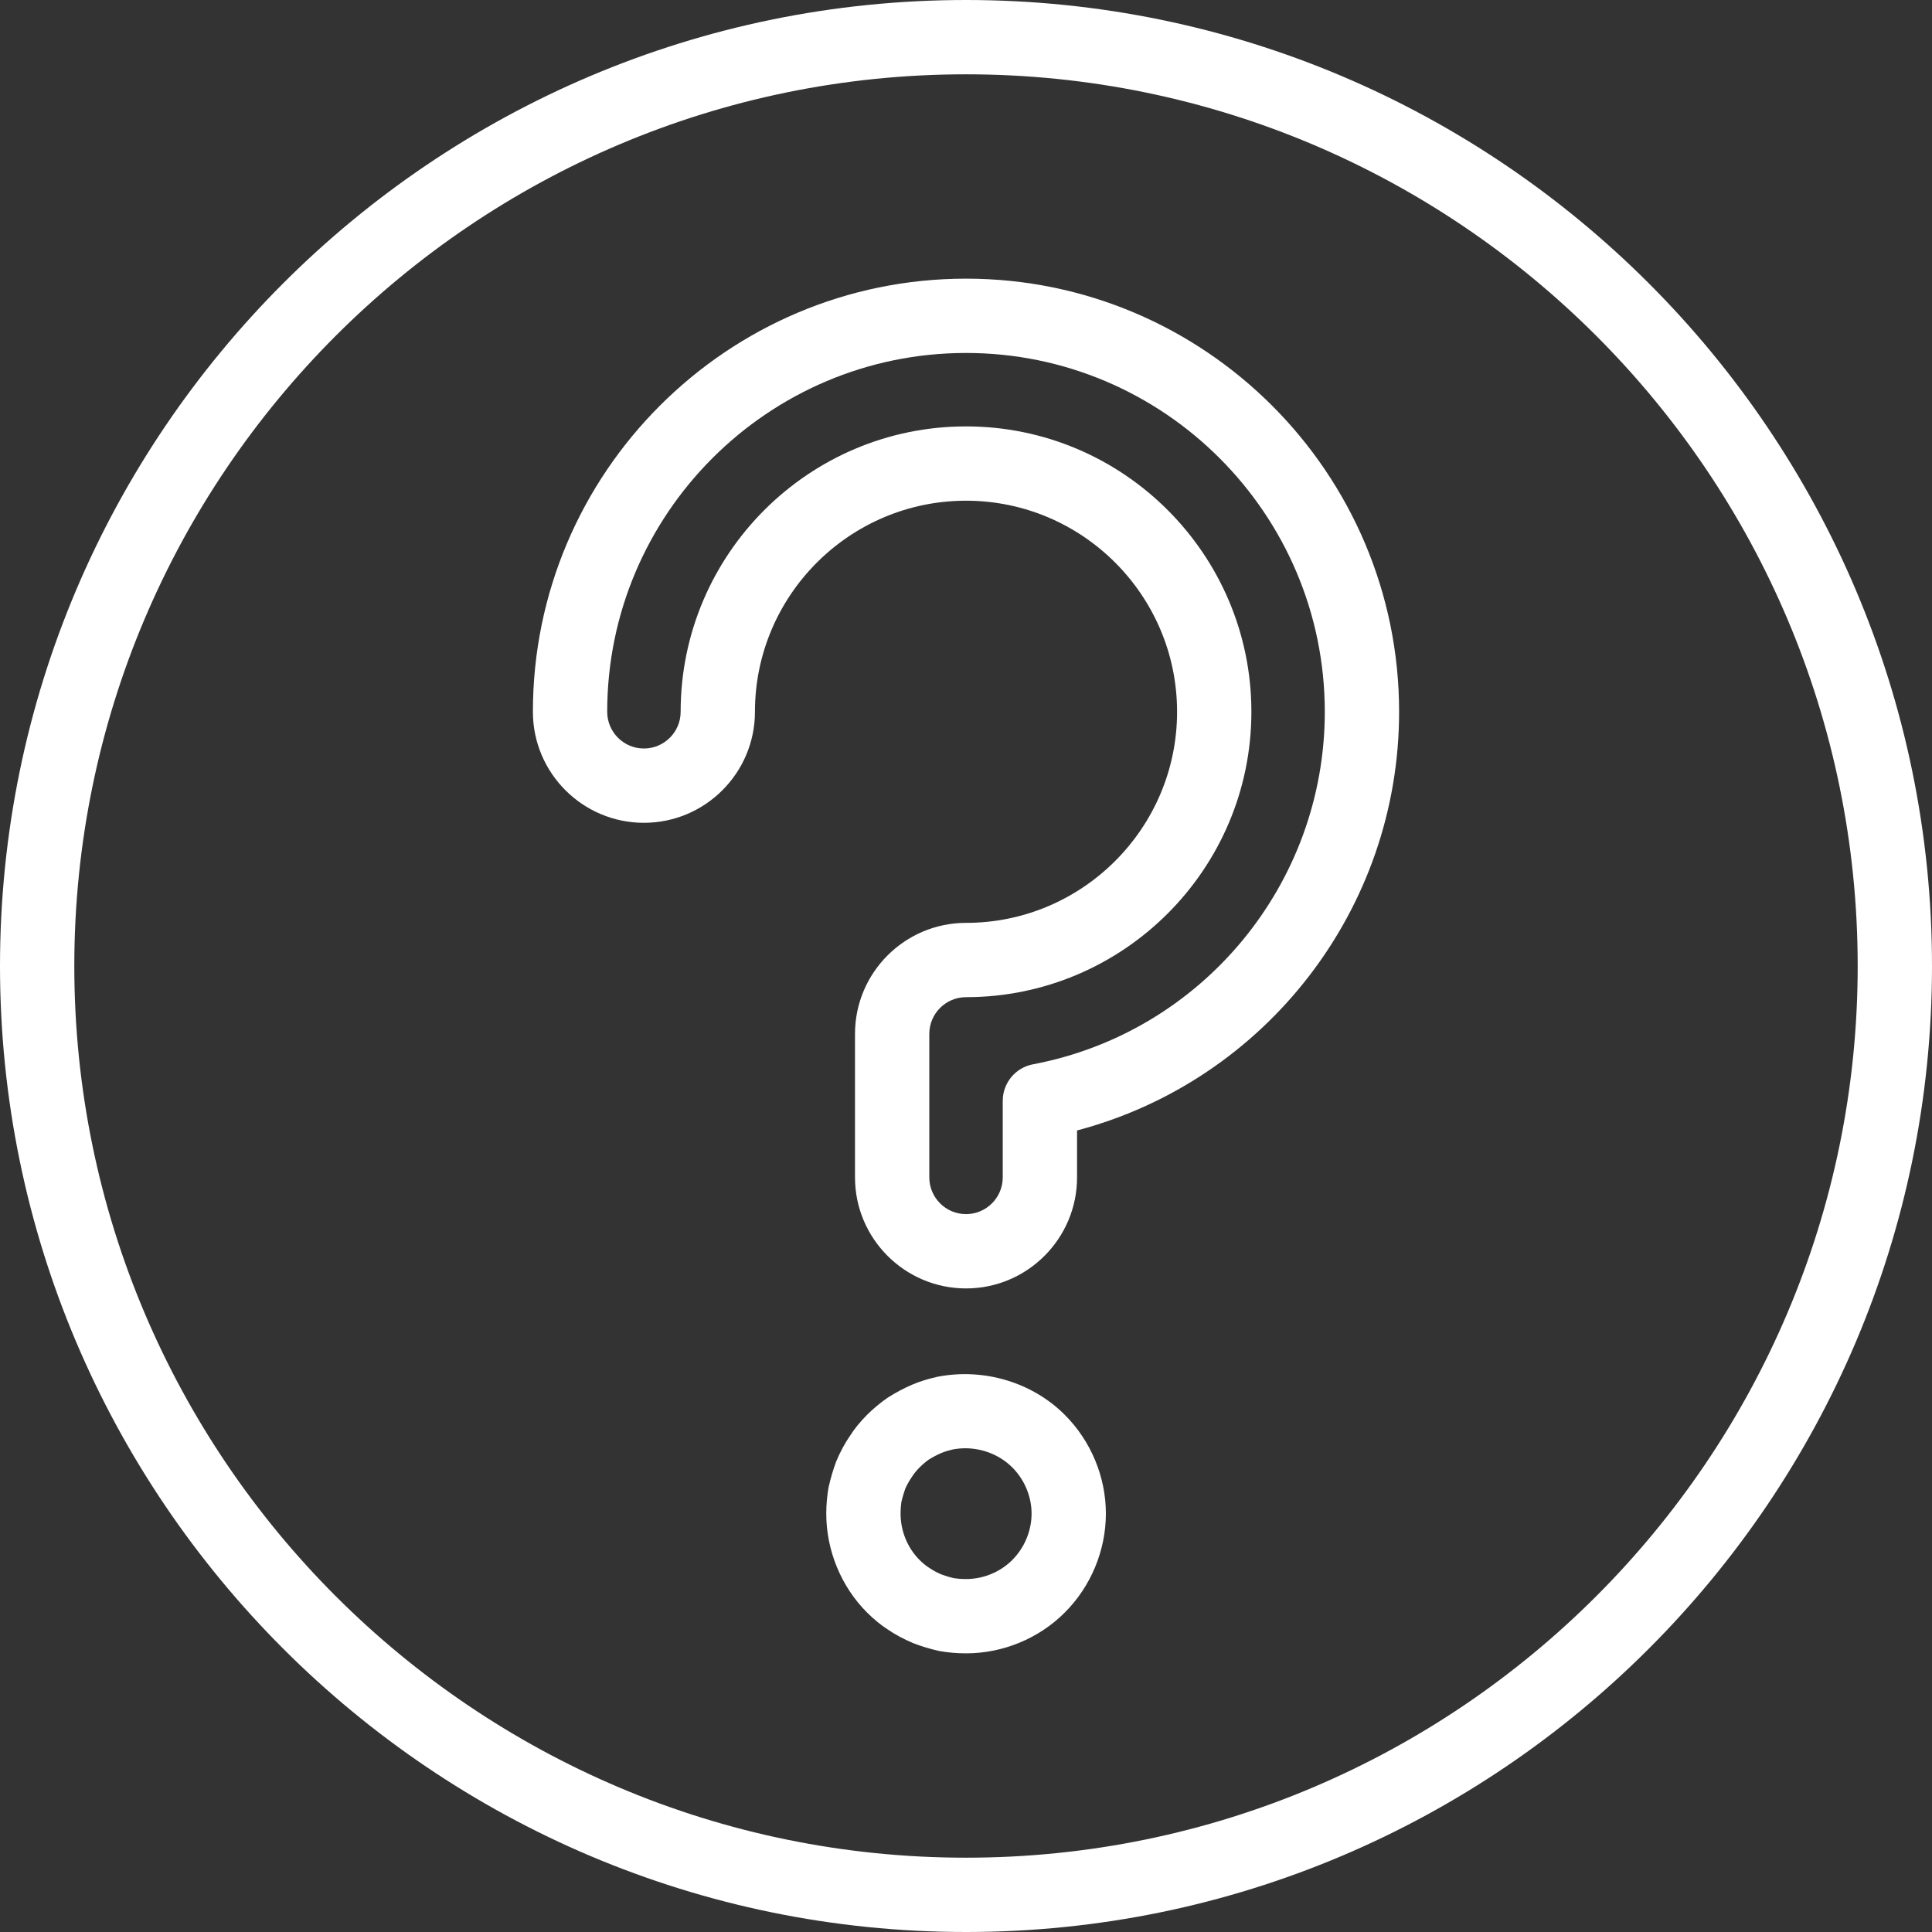<?xml version="1.0" encoding="UTF-8" standalone="no"?><svg xmlns="http://www.w3.org/2000/svg" xmlns:xlink="http://www.w3.org/1999/xlink" fill="#000000" height="260" preserveAspectRatio="xMidYMid meet" version="1" viewBox="95.0 95.0 260.0 260.0" width="260" zoomAndPan="magnify"><rect x="95.0" y="95.0" width="260.0" height="260.0" fill="#333333" stroke="none"/><g fill="#ffffff" id="change1_1"><path d="M 225 105 C 158.832 105 105 158.832 105 225 C 105 291.168 158.832 345 225 345 C 291.168 345 345 291.168 345 225 C 345 158.832 291.168 105 225 105 Z M 225 355 C 153.316 355 95 296.684 95 225 C 95 153.316 153.316 95 225 95 C 296.684 95 355 153.316 355 225 C 355 296.684 296.684 355 225 355" fill="inherit"/><path d="M 225.004 152.383 C 246.18 152.383 263.406 169.613 263.406 190.789 C 263.406 211.969 246.18 229.195 225.004 229.195 C 222.277 229.195 220.062 231.41 220.062 234.137 L 220.062 253.445 C 220.062 256.172 222.277 258.391 225.004 258.391 C 227.727 258.391 229.945 256.172 229.945 253.445 L 229.945 243.145 C 229.945 240.742 231.652 238.676 234.016 238.23 C 256.77 233.922 273.285 213.969 273.285 190.789 C 273.285 164.164 251.625 142.5 225.004 142.5 C 198.375 142.5 176.715 164.164 176.715 190.789 C 176.715 193.516 178.93 195.73 181.656 195.73 C 184.379 195.73 186.598 193.516 186.598 190.789 C 186.598 169.613 203.824 152.383 225.004 152.383 Z M 225.004 268.391 C 216.762 268.391 210.062 261.684 210.062 253.445 L 210.062 234.137 C 210.062 225.898 216.762 219.195 225.004 219.195 C 240.664 219.195 253.406 206.449 253.406 190.789 C 253.406 175.129 240.664 162.383 225.004 162.383 C 209.34 162.383 196.598 175.129 196.598 190.789 C 196.598 199.027 189.895 205.73 181.656 205.73 C 173.414 205.73 166.715 199.027 166.715 190.789 C 166.715 158.648 192.859 132.5 225.004 132.5 C 257.141 132.5 283.285 158.648 283.285 190.789 C 283.285 217.367 265.293 240.43 239.945 247.133 L 239.945 253.445 C 239.945 261.684 233.242 268.391 225.004 268.391" fill="inherit"/><path d="M 224.906 289.902 C 224.348 289.902 223.785 289.957 223.23 290.059 C 222.809 290.16 222.223 290.309 221.672 290.543 C 221.109 290.781 220.52 291.094 219.984 291.43 C 219.641 291.672 219.168 292.066 218.746 292.48 C 218.352 292.883 218 293.312 217.75 293.707 C 217.328 294.332 217.043 294.84 216.816 295.371 C 216.676 295.781 216.457 296.461 216.301 297.145 C 216.254 297.477 216.195 298.098 216.195 298.688 C 216.195 301.035 217.129 303.316 218.758 304.941 C 219.16 305.344 219.594 305.699 220.004 305.961 C 220.613 306.379 221.148 306.648 221.676 306.875 C 222.117 307.035 222.75 307.246 223.383 307.387 C 223.777 307.449 224.391 307.5 225.012 307.5 C 227.336 307.5 229.598 306.566 231.219 304.945 C 232.875 303.289 233.824 301.012 233.824 298.688 C 233.824 296.391 232.875 294.125 231.227 292.477 C 229.57 290.824 227.258 289.902 224.906 289.902 Z M 225.012 317.5 C 223.812 317.5 222.613 317.402 221.414 317.188 C 220.09 316.895 218.988 316.547 217.938 316.145 C 216.57 315.57 215.473 314.973 214.492 314.301 C 213.605 313.738 212.617 312.938 211.691 312.016 C 208.195 308.52 206.195 303.66 206.195 298.688 C 206.195 297.551 206.297 296.352 206.504 295.156 C 206.809 293.812 207.137 292.754 207.523 291.695 C 208.102 290.316 208.699 289.234 209.395 288.215 C 209.945 287.336 210.746 286.348 211.676 285.41 C 212.535 284.555 213.488 283.762 214.492 283.074 C 215.609 282.363 216.676 281.809 217.742 281.348 C 218.879 280.863 220.027 280.531 221.188 280.273 C 227.438 279.07 233.938 281.039 238.297 285.406 C 241.809 288.914 243.824 293.754 243.824 298.688 C 243.824 303.645 241.809 308.5 238.289 312.012 C 234.812 315.496 229.973 317.5 225.012 317.5" fill="inherit"/></g></svg>